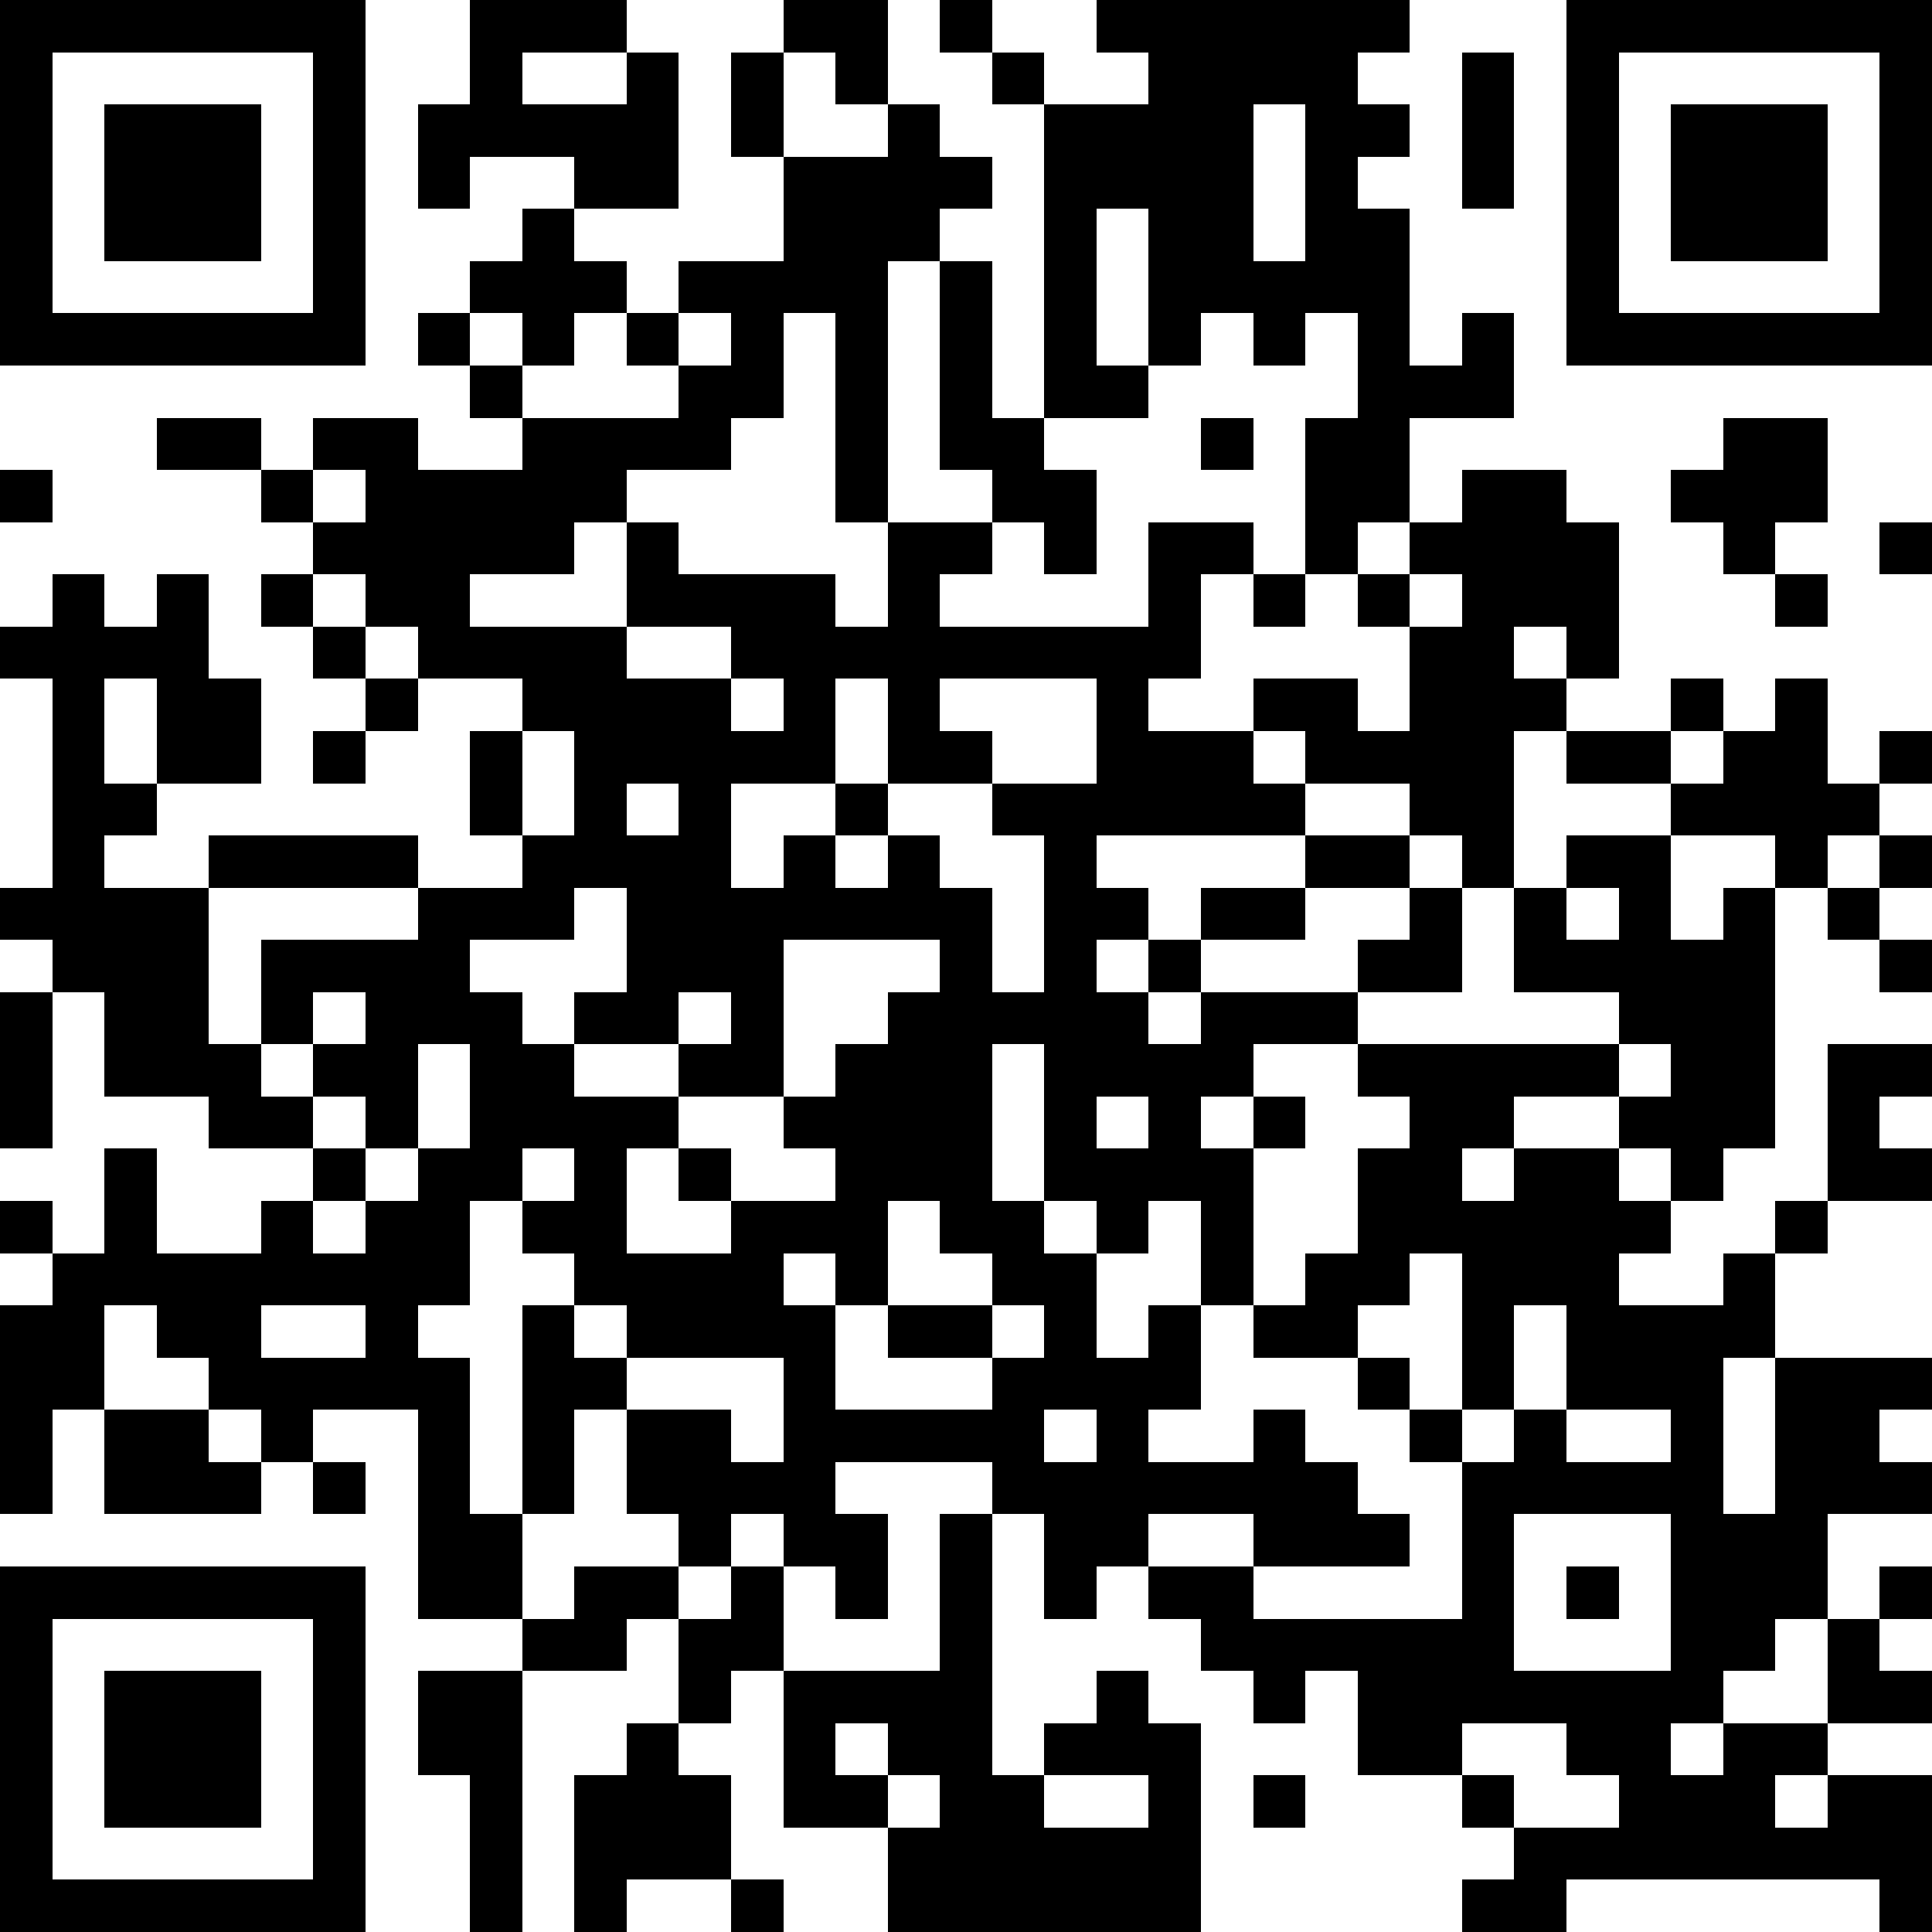 <?xml version="1.0" standalone="yes"?><svg version="1.1" xmlns="http://www.w3.org/2000/svg" xmlns:xlink="http://www.w3.org/1999/xlink" xmlns:ev="http://www.w3.org/2001/xml-events" width="407" height="407" shape-rendering="crispEdges"><path d="M0 0h7v7h-7zM9 0h3v1h-2v1h2v-1h1v3h-2v-1h-2v1h-1v-2h1zM15 0h2v2h-1v-1h-1zM18 0h1v1h-1zM21 0h6v1h-1v1h1v1h-1v1h1v3h1v-1h1v2h-2v2h-1v1h-1v-3h1v-2h-1v1h-1v-1h-1v1h-1v-3h-1v3h1v1h-2v-6h-1v-1h1v1h2v-1h-1zM30 0h7v7h-7zM1 1v5h5v-5zM14 1h1v2h-1zM28 1h1v3h-1zM31 1v5h5v-5zM2 2h3v3h-3zM17 2h1v1h1v1h-1v1h-1v5h-1v-4h-1v2h-1v1h-2v1h-1v1h-2v1h3v-2h1v1h3v1h1v-2h2v-1h-1v-4h1v3h1v1h1v2h-1v-1h-1v1h-1v1h4v-2h2v1h-1v2h-1v1h2v-1h2v1h1v-2h-1v-1h1v-1h1v-1h2v1h1v3h-1v-1h-1v1h1v1h-1v3h-1v-1h-1v-1h-2v-1h-1v1h1v1h-4v1h1v1h-1v1h1v-1h1v-1h2v-1h2v1h-2v1h-2v1h-1v1h1v-1h3v-1h1v-1h1v2h-2v1h-2v1h-1v1h1v-1h1v1h-1v3h-1v-2h-1v1h-1v-1h-1v-3h-1v3h1v1h1v2h1v-1h1v2h-1v1h2v-1h1v1h1v1h1v1h-3v-1h-2v1h-1v1h-1v-2h-1v-1h-3v1h1v2h-1v-1h-1v-1h-1v1h-1v-1h-1v-2h-1v2h-1v-4h1v-1h-1v-1h-1v2h-1v1h1v3h1v2h-2v-4h-2v1h-1v-1h-1v-1h-1v-1h-1v2h-1v2h-1v-4h1v-1h-1v-1h1v1h1v-2h1v2h2v-1h1v-1h-2v-1h-2v-2h-1v-1h-1v-1h1v-4h-1v-1h1v-1h1v1h1v-1h1v2h1v2h-2v-2h-1v2h1v1h-1v1h2v-1h4v1h-4v3h1v-2h3v-1h2v-1h-1v-2h1v-1h-2v-1h-1v-1h-1v-1h-1v-1h-2v-1h2v1h1v-1h2v1h2v-1h-1v-1h-1v-1h1v-1h1v-1h1v1h1v1h-1v1h-1v-1h-1v1h1v1h3v-1h-1v-1h1v-1h2v-2h2zM24 2v3h1v-3zM32 2h3v3h-3zM13 6v1h1v-1zM23 8h1v1h-1zM33 8h2v2h-1v1h-1v-1h-1v-1h1zM0 9h1v1h-1zM6 9v1h1v-1zM36 10h1v1h-1zM5 11h1v1h-1zM24 11h1v1h-1zM27 11v1h1v-1zM34 11h1v1h-1zM6 12h1v1h-1zM12 12v1h2v-1zM7 13h1v1h-1zM14 13v1h1v-1zM16 13v2h-2v2h1v-1h1v-1h1v-2zM18 13v1h1v1h-2v1h-1v1h1v-1h1v1h1v2h1v-3h-1v-1h2v-2zM32 13h1v1h-1zM34 13h1v2h1v-1h1v1h-1v1h-1v1h-1v-1h-2v-1h-2v-1h2v1h1v-1h1zM6 14h1v1h-1zM10 14v2h1v-2zM12 15v1h1v-1zM30 16h2v2h1v-1h1v5h-1v1h-1v-1h-1v-1h-2v1h-1v1h1v-1h2v1h1v1h-1v1h2v-1h1v-1h1v-3h2v1h-1v1h1v1h-2v1h-1v2h-1v3h1v-3h3v1h-1v1h1v1h-2v2h-1v1h-1v1h-1v1h1v-1h2v-2h1v-1h1v1h-1v1h1v1h-2v1h-1v1h1v-1h2v3h-1v-1h-6v1h-2v-1h1v-1h-1v-1h-2v-2h-1v1h-1v-1h-1v-1h-1v-1h2v1h4v-3h-1v-1h-1v-1h-2v-1h1v-1h1v-2h1v-1h-1v-1h5v-1h-2v-2h1zM36 16h1v1h-1zM11 17v1h-2v1h1v1h1v-1h1v-2zM30 17v1h1v-1zM35 17h1v1h-1zM15 18v3h-2v-1h-2v1h2v1h-1v2h2v-1h-1v-1h1v1h2v-1h-1v-1h1v-1h1v-1h1v-1zM36 18h1v1h-1zM0 19h1v3h-1zM6 19v1h-1v1h1v-1h1v-1zM13 19v1h1v-1zM8 20v2h-1v-1h-1v1h1v1h-1v1h1v-1h1v-1h1v-2zM31 20v1h1v-1zM21 21v1h1v-1zM10 22v1h1v-1zM17 23v2h-1v-1h-1v1h1v2h3v-1h-2v-1h2v-1h-1v-1zM27 24v1h-1v1h1v1h1v-3zM5 25v1h2v-1zM11 25v1h1v-1zM19 25v1h1v-1zM29 25v2h-1v1h1v-1h1v-2zM12 26v1h2v1h1v-2zM2 27h2v1h1v1h-3zM20 27v1h1v-1zM30 27v1h2v-1zM6 28h1v1h-1zM18 29h1v5h1v-1h1v-1h1v1h1v4h-6v-2h-2v-3h-1v1h-1v-2h-1v1h-2v-1h1v-1h2v1h1v-1h1v2h3zM29 29v3h3v-3zM0 30h7v7h-7zM30 30h1v1h-1zM1 31v5h5v-5zM2 32h3v3h-3zM8 32h2v5h-1v-3h-1zM12 33h1v1h1v2h-2v1h-1v-3h1zM16 33v1h1v-1zM28 33v1h1v1h2v-1h-1v-1zM17 34v1h1v-1zM20 34v1h2v-1zM24 34h1v1h-1zM14 36h1v1h-1z" style="fill:#000" transform="translate(0,0) scale(11)"/></svg>